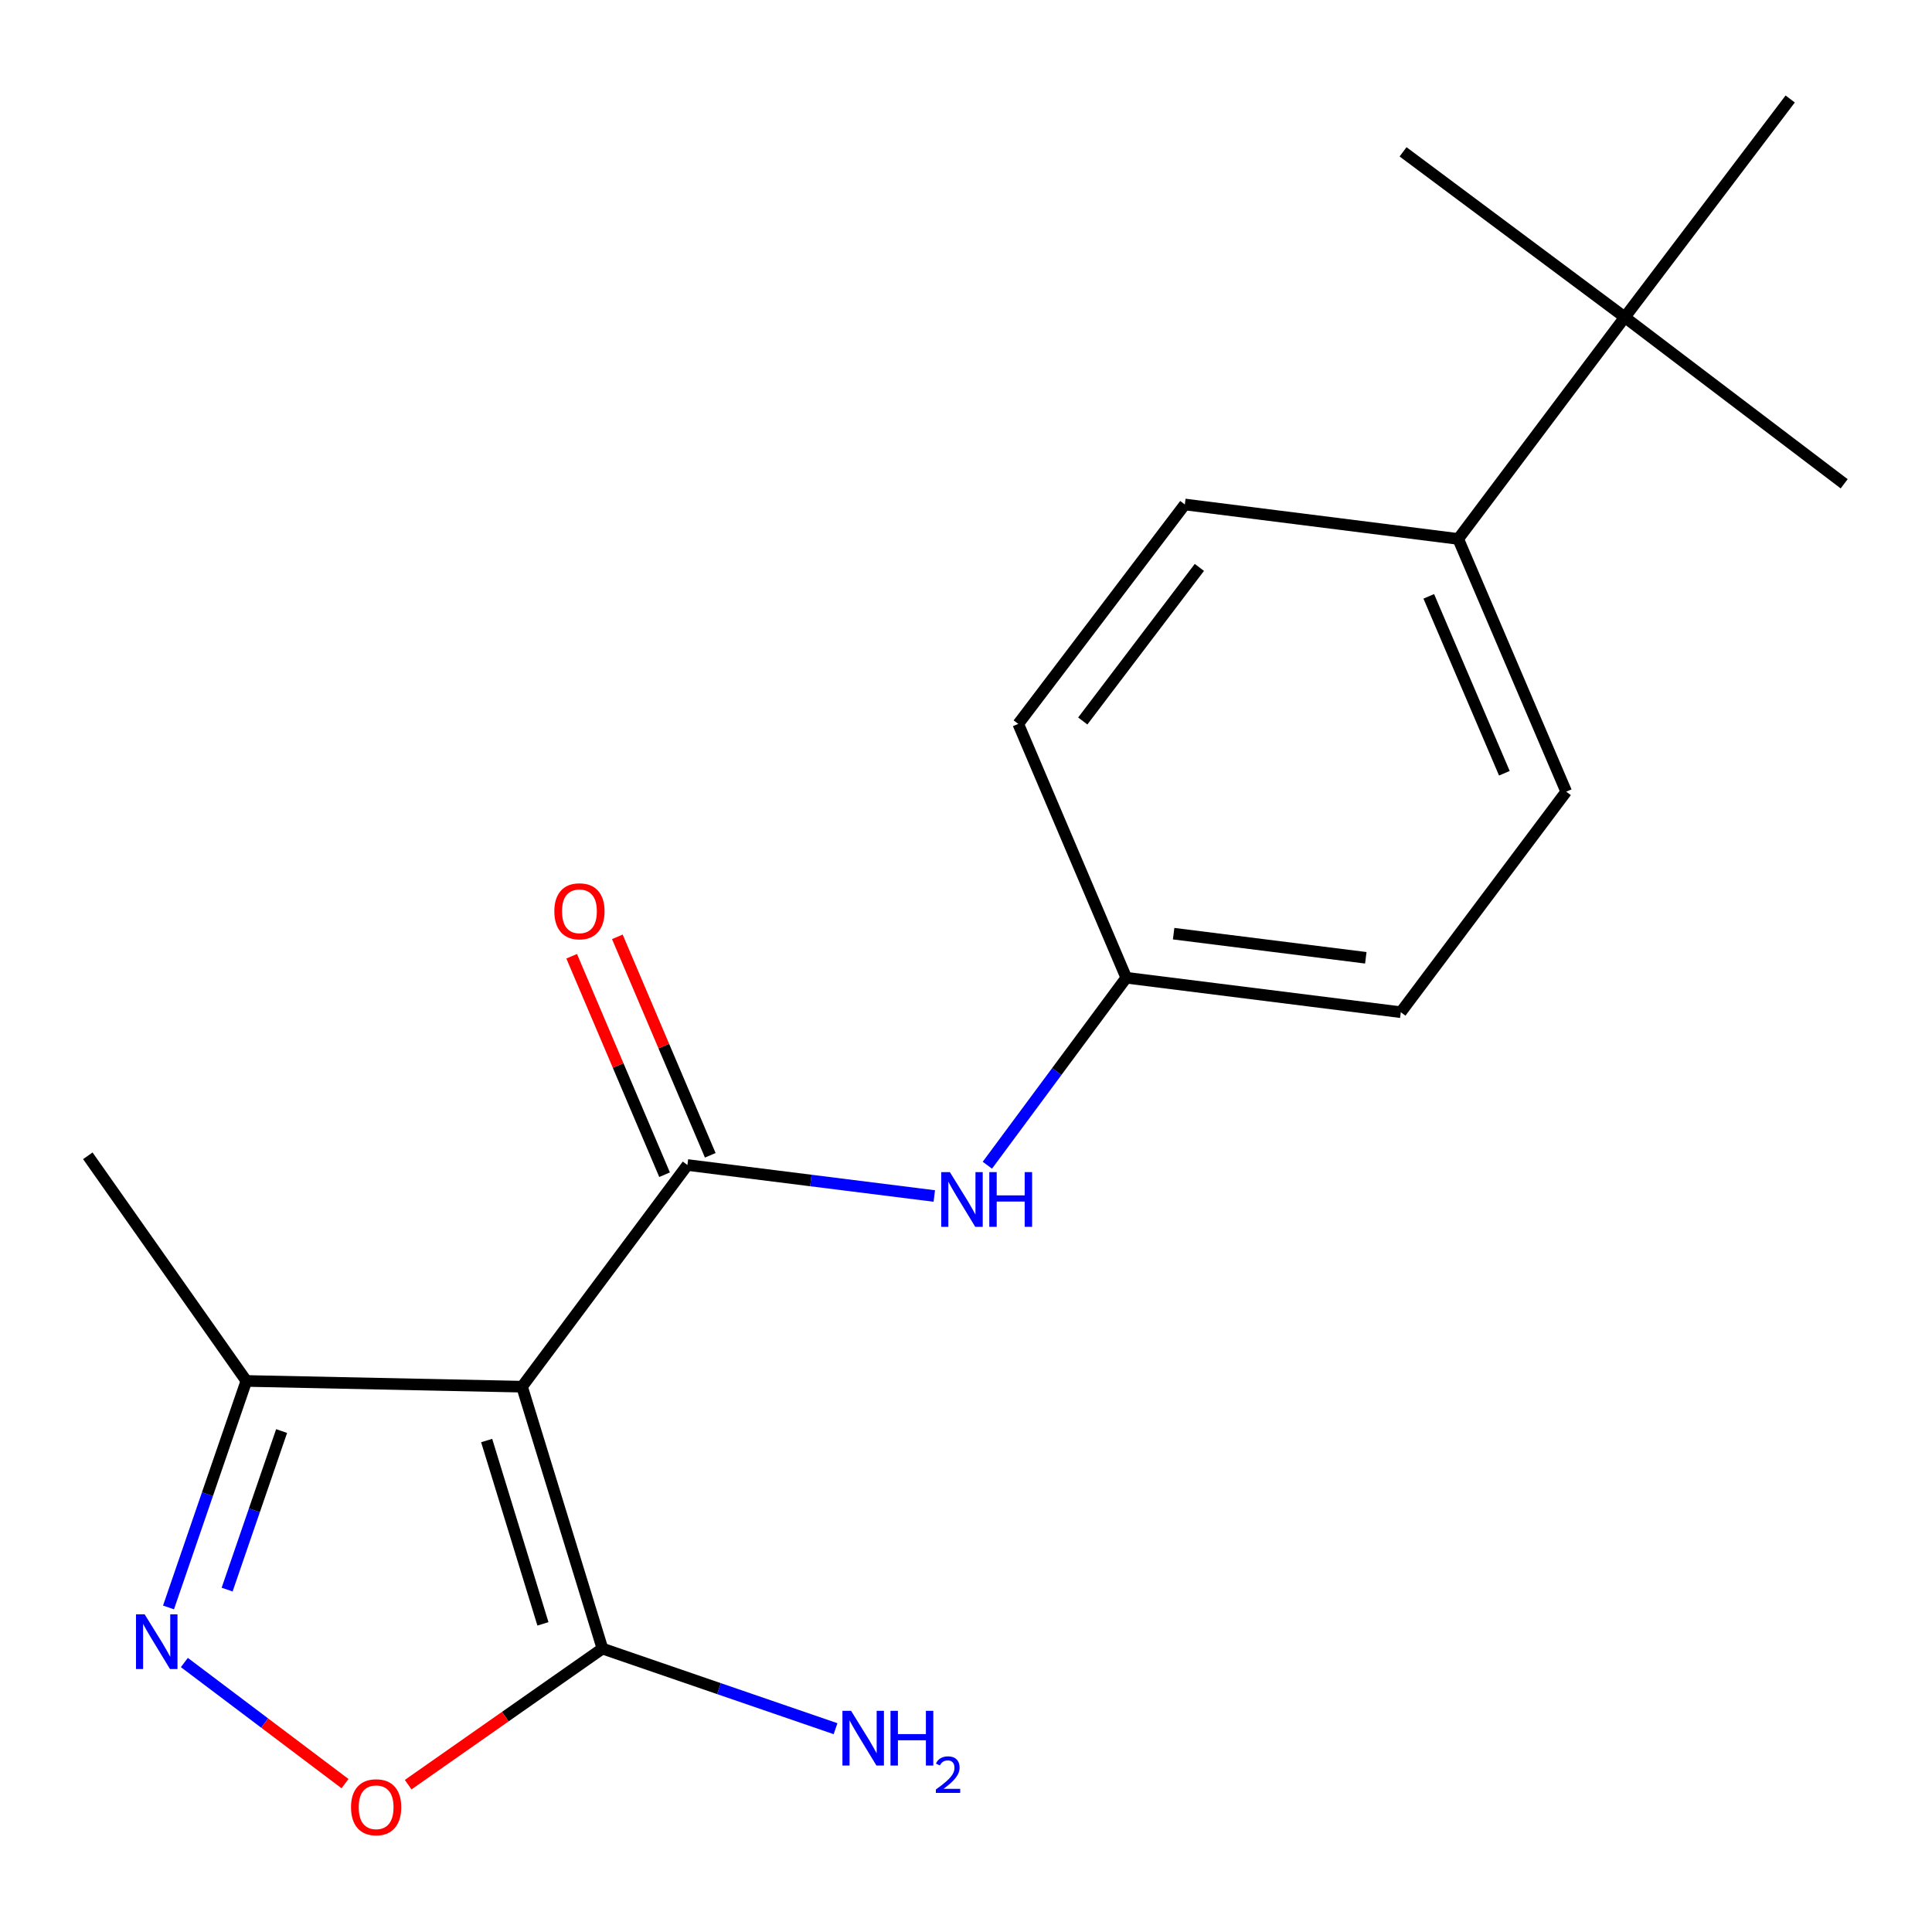 <?xml version='1.0' encoding='iso-8859-1'?>
<svg version='1.1' baseProfile='full'
              xmlns='http://www.w3.org/2000/svg'
                      xmlns:rdkit='http://www.rdkit.org/xml'
                      xmlns:xlink='http://www.w3.org/1999/xlink'
                  xml:space='preserve'
width='1000px' height='1000px' viewBox='0 0 1000 1000'>
<!-- END OF HEADER -->
<rect style='opacity:1.0;fill:#FFFFFF;stroke:none' width='1000' height='1000' x='0' y='0'> </rect>
<path class='bond-0' d='M 270.208,717.745 L 355.806,603.006' style='fill:none;fill-rule:evenodd;stroke:#000000;stroke-width:6px;stroke-linecap:butt;stroke-linejoin:miter;stroke-opacity:1' />
<path class='bond-1' d='M 270.208,717.745 L 311.823,853.305' style='fill:none;fill-rule:evenodd;stroke:#000000;stroke-width:6px;stroke-linecap:butt;stroke-linejoin:miter;stroke-opacity:1' />
<path class='bond-1' d='M 251.894,745.618 L 281.024,840.51' style='fill:none;fill-rule:evenodd;stroke:#000000;stroke-width:6px;stroke-linecap:butt;stroke-linejoin:miter;stroke-opacity:1' />
<path class='bond-4' d='M 270.208,717.745 L 127.513,714.777' style='fill:none;fill-rule:evenodd;stroke:#000000;stroke-width:6px;stroke-linecap:butt;stroke-linejoin:miter;stroke-opacity:1' />
<path class='bond-5' d='M 355.806,603.006 L 419.701,611.027' style='fill:none;fill-rule:evenodd;stroke:#000000;stroke-width:6px;stroke-linecap:butt;stroke-linejoin:miter;stroke-opacity:1' />
<path class='bond-5' d='M 419.701,611.027 L 483.596,619.047' style='fill:none;fill-rule:evenodd;stroke:#0000FF;stroke-width:6px;stroke-linecap:butt;stroke-linejoin:miter;stroke-opacity:1' />
<path class='bond-6' d='M 367.625,597.98 L 343.58,541.441' style='fill:none;fill-rule:evenodd;stroke:#000000;stroke-width:6px;stroke-linecap:butt;stroke-linejoin:miter;stroke-opacity:1' />
<path class='bond-6' d='M 343.58,541.441 L 319.535,484.902' style='fill:none;fill-rule:evenodd;stroke:#FF0000;stroke-width:6px;stroke-linecap:butt;stroke-linejoin:miter;stroke-opacity:1' />
<path class='bond-6' d='M 343.986,608.033 L 319.942,551.494' style='fill:none;fill-rule:evenodd;stroke:#000000;stroke-width:6px;stroke-linecap:butt;stroke-linejoin:miter;stroke-opacity:1' />
<path class='bond-6' d='M 319.942,551.494 L 295.897,494.956' style='fill:none;fill-rule:evenodd;stroke:#FF0000;stroke-width:6px;stroke-linecap:butt;stroke-linejoin:miter;stroke-opacity:1' />
<path class='bond-3' d='M 311.823,853.305 L 261.542,888.522' style='fill:none;fill-rule:evenodd;stroke:#000000;stroke-width:6px;stroke-linecap:butt;stroke-linejoin:miter;stroke-opacity:1' />
<path class='bond-3' d='M 261.542,888.522 L 211.262,923.74' style='fill:none;fill-rule:evenodd;stroke:#FF0000;stroke-width:6px;stroke-linecap:butt;stroke-linejoin:miter;stroke-opacity:1' />
<path class='bond-9' d='M 311.823,853.305 L 372.149,874.037' style='fill:none;fill-rule:evenodd;stroke:#000000;stroke-width:6px;stroke-linecap:butt;stroke-linejoin:miter;stroke-opacity:1' />
<path class='bond-9' d='M 372.149,874.037 L 432.476,894.769' style='fill:none;fill-rule:evenodd;stroke:#0000FF;stroke-width:6px;stroke-linecap:butt;stroke-linejoin:miter;stroke-opacity:1' />
<path class='bond-2' d='M 87.224,832.01 L 107.369,773.393' style='fill:none;fill-rule:evenodd;stroke:#0000FF;stroke-width:6px;stroke-linecap:butt;stroke-linejoin:miter;stroke-opacity:1' />
<path class='bond-2' d='M 107.369,773.393 L 127.513,714.777' style='fill:none;fill-rule:evenodd;stroke:#000000;stroke-width:6px;stroke-linecap:butt;stroke-linejoin:miter;stroke-opacity:1' />
<path class='bond-2' d='M 117.561,822.774 L 131.662,781.742' style='fill:none;fill-rule:evenodd;stroke:#0000FF;stroke-width:6px;stroke-linecap:butt;stroke-linejoin:miter;stroke-opacity:1' />
<path class='bond-2' d='M 131.662,781.742 L 145.763,740.71' style='fill:none;fill-rule:evenodd;stroke:#000000;stroke-width:6px;stroke-linecap:butt;stroke-linejoin:miter;stroke-opacity:1' />
<path class='bond-19' d='M 95.427,860.515 L 137.003,891.86' style='fill:none;fill-rule:evenodd;stroke:#0000FF;stroke-width:6px;stroke-linecap:butt;stroke-linejoin:miter;stroke-opacity:1' />
<path class='bond-19' d='M 137.003,891.86 L 178.579,923.205' style='fill:none;fill-rule:evenodd;stroke:#FF0000;stroke-width:6px;stroke-linecap:butt;stroke-linejoin:miter;stroke-opacity:1' />
<path class='bond-15' d='M 127.513,714.777 L 45.455,598.24' style='fill:none;fill-rule:evenodd;stroke:#000000;stroke-width:6px;stroke-linecap:butt;stroke-linejoin:miter;stroke-opacity:1' />
<path class='bond-10' d='M 511.055,603.114 L 547.006,554.596' style='fill:none;fill-rule:evenodd;stroke:#0000FF;stroke-width:6px;stroke-linecap:butt;stroke-linejoin:miter;stroke-opacity:1' />
<path class='bond-10' d='M 547.006,554.596 L 582.957,506.078' style='fill:none;fill-rule:evenodd;stroke:#000000;stroke-width:6px;stroke-linecap:butt;stroke-linejoin:miter;stroke-opacity:1' />
<path class='bond-7' d='M 840.991,164.202 L 754.766,278.955' style='fill:none;fill-rule:evenodd;stroke:#000000;stroke-width:6px;stroke-linecap:butt;stroke-linejoin:miter;stroke-opacity:1' />
<path class='bond-16' d='M 840.991,164.202 L 954.545,250.413' style='fill:none;fill-rule:evenodd;stroke:#000000;stroke-width:6px;stroke-linecap:butt;stroke-linejoin:miter;stroke-opacity:1' />
<path class='bond-17' d='M 840.991,164.202 L 926.603,51.233' style='fill:none;fill-rule:evenodd;stroke:#000000;stroke-width:6px;stroke-linecap:butt;stroke-linejoin:miter;stroke-opacity:1' />
<path class='bond-18' d='M 840.991,164.202 L 726.224,78.59' style='fill:none;fill-rule:evenodd;stroke:#000000;stroke-width:6px;stroke-linecap:butt;stroke-linejoin:miter;stroke-opacity:1' />
<path class='bond-8' d='M 754.766,278.955 L 810.665,409.763' style='fill:none;fill-rule:evenodd;stroke:#000000;stroke-width:6px;stroke-linecap:butt;stroke-linejoin:miter;stroke-opacity:1' />
<path class='bond-8' d='M 739.529,308.67 L 778.659,400.236' style='fill:none;fill-rule:evenodd;stroke:#000000;stroke-width:6px;stroke-linecap:butt;stroke-linejoin:miter;stroke-opacity:1' />
<path class='bond-20' d='M 754.766,278.955 L 613.269,261.116' style='fill:none;fill-rule:evenodd;stroke:#000000;stroke-width:6px;stroke-linecap:butt;stroke-linejoin:miter;stroke-opacity:1' />
<path class='bond-13' d='M 582.957,506.078 L 527.044,374.685' style='fill:none;fill-rule:evenodd;stroke:#000000;stroke-width:6px;stroke-linecap:butt;stroke-linejoin:miter;stroke-opacity:1' />
<path class='bond-14' d='M 582.957,506.078 L 725.054,523.916' style='fill:none;fill-rule:evenodd;stroke:#000000;stroke-width:6px;stroke-linecap:butt;stroke-linejoin:miter;stroke-opacity:1' />
<path class='bond-14' d='M 607.471,483.266 L 706.939,495.753' style='fill:none;fill-rule:evenodd;stroke:#000000;stroke-width:6px;stroke-linecap:butt;stroke-linejoin:miter;stroke-opacity:1' />
<path class='bond-11' d='M 613.269,261.116 L 527.044,374.685' style='fill:none;fill-rule:evenodd;stroke:#000000;stroke-width:6px;stroke-linecap:butt;stroke-linejoin:miter;stroke-opacity:1' />
<path class='bond-11' d='M 620.794,293.685 L 560.437,373.183' style='fill:none;fill-rule:evenodd;stroke:#000000;stroke-width:6px;stroke-linecap:butt;stroke-linejoin:miter;stroke-opacity:1' />
<path class='bond-12' d='M 810.665,409.763 L 725.054,523.916' style='fill:none;fill-rule:evenodd;stroke:#000000;stroke-width:6px;stroke-linecap:butt;stroke-linejoin:miter;stroke-opacity:1' />
<path  class='atom-3' d='M 74.872 835.578
L 84.152 850.578
Q 85.072 852.058, 86.552 854.738
Q 88.032 857.418, 88.112 857.578
L 88.112 835.578
L 91.872 835.578
L 91.872 863.898
L 87.992 863.898
L 78.032 847.498
Q 76.872 845.578, 75.632 843.378
Q 74.432 841.178, 74.072 840.498
L 74.072 863.898
L 70.392 863.898
L 70.392 835.578
L 74.872 835.578
' fill='#0000FF'/>
<path  class='atom-4' d='M 181.686 935.429
Q 181.686 928.629, 185.046 924.829
Q 188.406 921.029, 194.686 921.029
Q 200.966 921.029, 204.326 924.829
Q 207.686 928.629, 207.686 935.429
Q 207.686 942.309, 204.286 946.229
Q 200.886 950.109, 194.686 950.109
Q 188.446 950.109, 185.046 946.229
Q 181.686 942.349, 181.686 935.429
M 194.686 946.909
Q 199.006 946.909, 201.326 944.029
Q 203.686 941.109, 203.686 935.429
Q 203.686 929.869, 201.326 927.069
Q 199.006 924.229, 194.686 924.229
Q 190.366 924.229, 188.006 927.029
Q 185.686 929.829, 185.686 935.429
Q 185.686 941.149, 188.006 944.029
Q 190.366 946.909, 194.686 946.909
' fill='#FF0000'/>
<path  class='atom-6' d='M 491.656 606.685
L 500.936 621.685
Q 501.856 623.165, 503.336 625.845
Q 504.816 628.525, 504.896 628.685
L 504.896 606.685
L 508.656 606.685
L 508.656 635.005
L 504.776 635.005
L 494.816 618.605
Q 493.656 616.685, 492.416 614.485
Q 491.216 612.285, 490.856 611.605
L 490.856 635.005
L 487.176 635.005
L 487.176 606.685
L 491.656 606.685
' fill='#0000FF'/>
<path  class='atom-6' d='M 512.056 606.685
L 515.896 606.685
L 515.896 618.725
L 530.376 618.725
L 530.376 606.685
L 534.216 606.685
L 534.216 635.005
L 530.376 635.005
L 530.376 621.925
L 515.896 621.925
L 515.896 635.005
L 512.056 635.005
L 512.056 606.685
' fill='#0000FF'/>
<path  class='atom-7' d='M 286.921 471.679
Q 286.921 464.879, 290.281 461.079
Q 293.641 457.279, 299.921 457.279
Q 306.201 457.279, 309.561 461.079
Q 312.921 464.879, 312.921 471.679
Q 312.921 478.559, 309.521 482.479
Q 306.121 486.359, 299.921 486.359
Q 293.681 486.359, 290.281 482.479
Q 286.921 478.599, 286.921 471.679
M 299.921 483.159
Q 304.241 483.159, 306.561 480.279
Q 308.921 477.359, 308.921 471.679
Q 308.921 466.119, 306.561 463.319
Q 304.241 460.479, 299.921 460.479
Q 295.601 460.479, 293.241 463.279
Q 290.921 466.079, 290.921 471.679
Q 290.921 477.399, 293.241 480.279
Q 295.601 483.159, 299.921 483.159
' fill='#FF0000'/>
<path  class='atom-10' d='M 440.523 885.526
L 449.803 900.526
Q 450.723 902.006, 452.203 904.686
Q 453.683 907.366, 453.763 907.526
L 453.763 885.526
L 457.523 885.526
L 457.523 913.846
L 453.643 913.846
L 443.683 897.446
Q 442.523 895.526, 441.283 893.326
Q 440.083 891.126, 439.723 890.446
L 439.723 913.846
L 436.043 913.846
L 436.043 885.526
L 440.523 885.526
' fill='#0000FF'/>
<path  class='atom-10' d='M 460.923 885.526
L 464.763 885.526
L 464.763 897.566
L 479.243 897.566
L 479.243 885.526
L 483.083 885.526
L 483.083 913.846
L 479.243 913.846
L 479.243 900.766
L 464.763 900.766
L 464.763 913.846
L 460.923 913.846
L 460.923 885.526
' fill='#0000FF'/>
<path  class='atom-10' d='M 484.456 912.852
Q 485.143 911.084, 486.779 910.107
Q 488.416 909.104, 490.687 909.104
Q 493.511 909.104, 495.095 910.635
Q 496.679 912.166, 496.679 914.885
Q 496.679 917.657, 494.62 920.244
Q 492.587 922.832, 488.363 925.894
L 496.996 925.894
L 496.996 928.006
L 484.403 928.006
L 484.403 926.237
Q 487.888 923.756, 489.947 921.908
Q 492.033 920.06, 493.036 918.396
Q 494.039 916.733, 494.039 915.017
Q 494.039 913.222, 493.142 912.219
Q 492.244 911.216, 490.687 911.216
Q 489.182 911.216, 488.179 911.823
Q 487.175 912.43, 486.463 913.776
L 484.456 912.852
' fill='#0000FF'/>
</svg>
